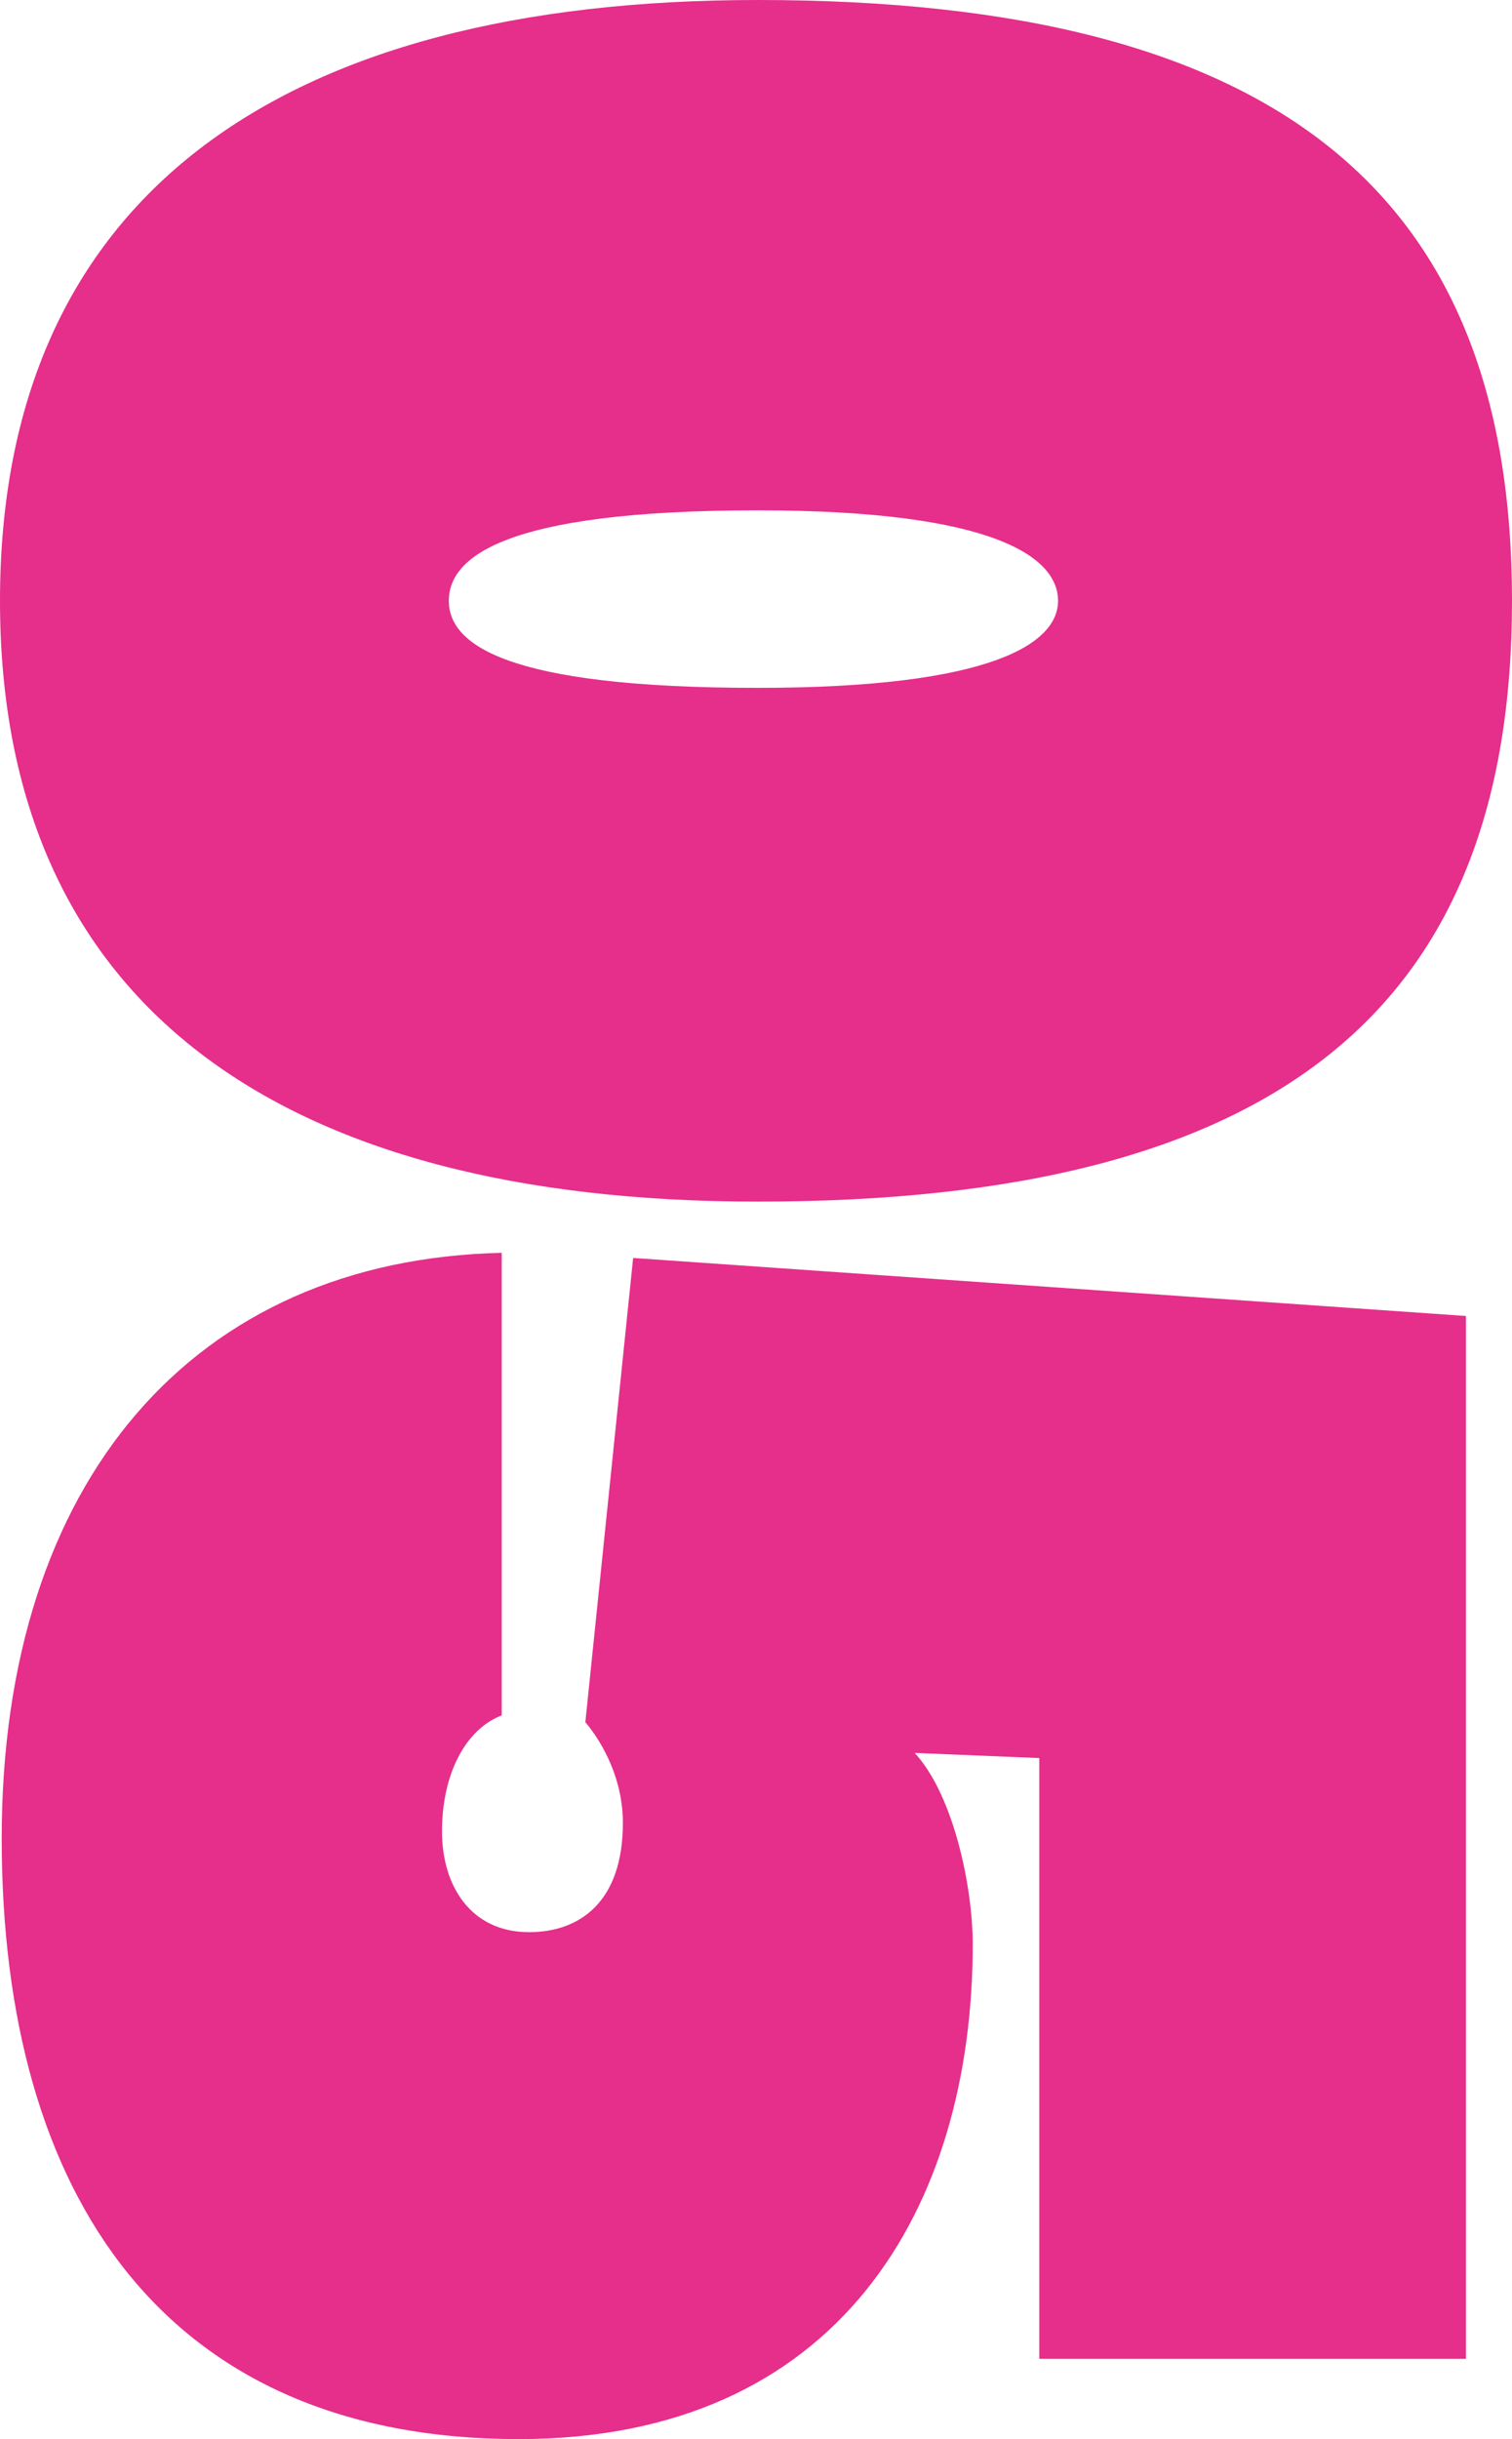 <?xml version="1.0" encoding="UTF-8"?>
<svg id="_レイヤー_1" xmlns="http://www.w3.org/2000/svg" version="1.1" viewBox="0 0 70.88 114.32">
  <!-- Generator: Adobe Illustrator 29.3.1, SVG Export Plug-In . SVG Version: 2.1.0 Build 151)  -->
  <defs>
    <style>
      .st0 {
        fill: #e62e8b;
      }
    </style>
  </defs>
  <path class="st0" d="M35.52,0c24.56,0,35.36,9.2,35.36,28.16s-10.8,28.16-35.36,28.16C13.04,56.32,0,47.04,0,28.16S13.04,0,35.52,0ZM35.52,32.24c10.96,0,14.08-2.08,14.08-4.08s-2.88-4.24-14.08-4.24c-12,0-14.48,2.24-14.48,4.24s2.56,4.08,14.48,4.08Z"/>
  <path class="st0" d="M48.72,82.4l-5.84-.24c1.84,2,2.72,6.32,2.72,8.96,0,12.32-6.24,23.2-21.28,23.2C7.76,114.32.08,102.96.08,86.16s9.04-27.12,23.44-27.44v21.68c-1.68.64-2.8,2.72-2.8,5.44,0,2.56,1.36,4.72,4.08,4.72,2.4,0,4.4-1.44,4.4-5.12,0-2.4-1.28-4.16-1.76-4.72l2.24-21.76,39.04,2.72v48.88h-20v-28.16Z"/>
</svg>